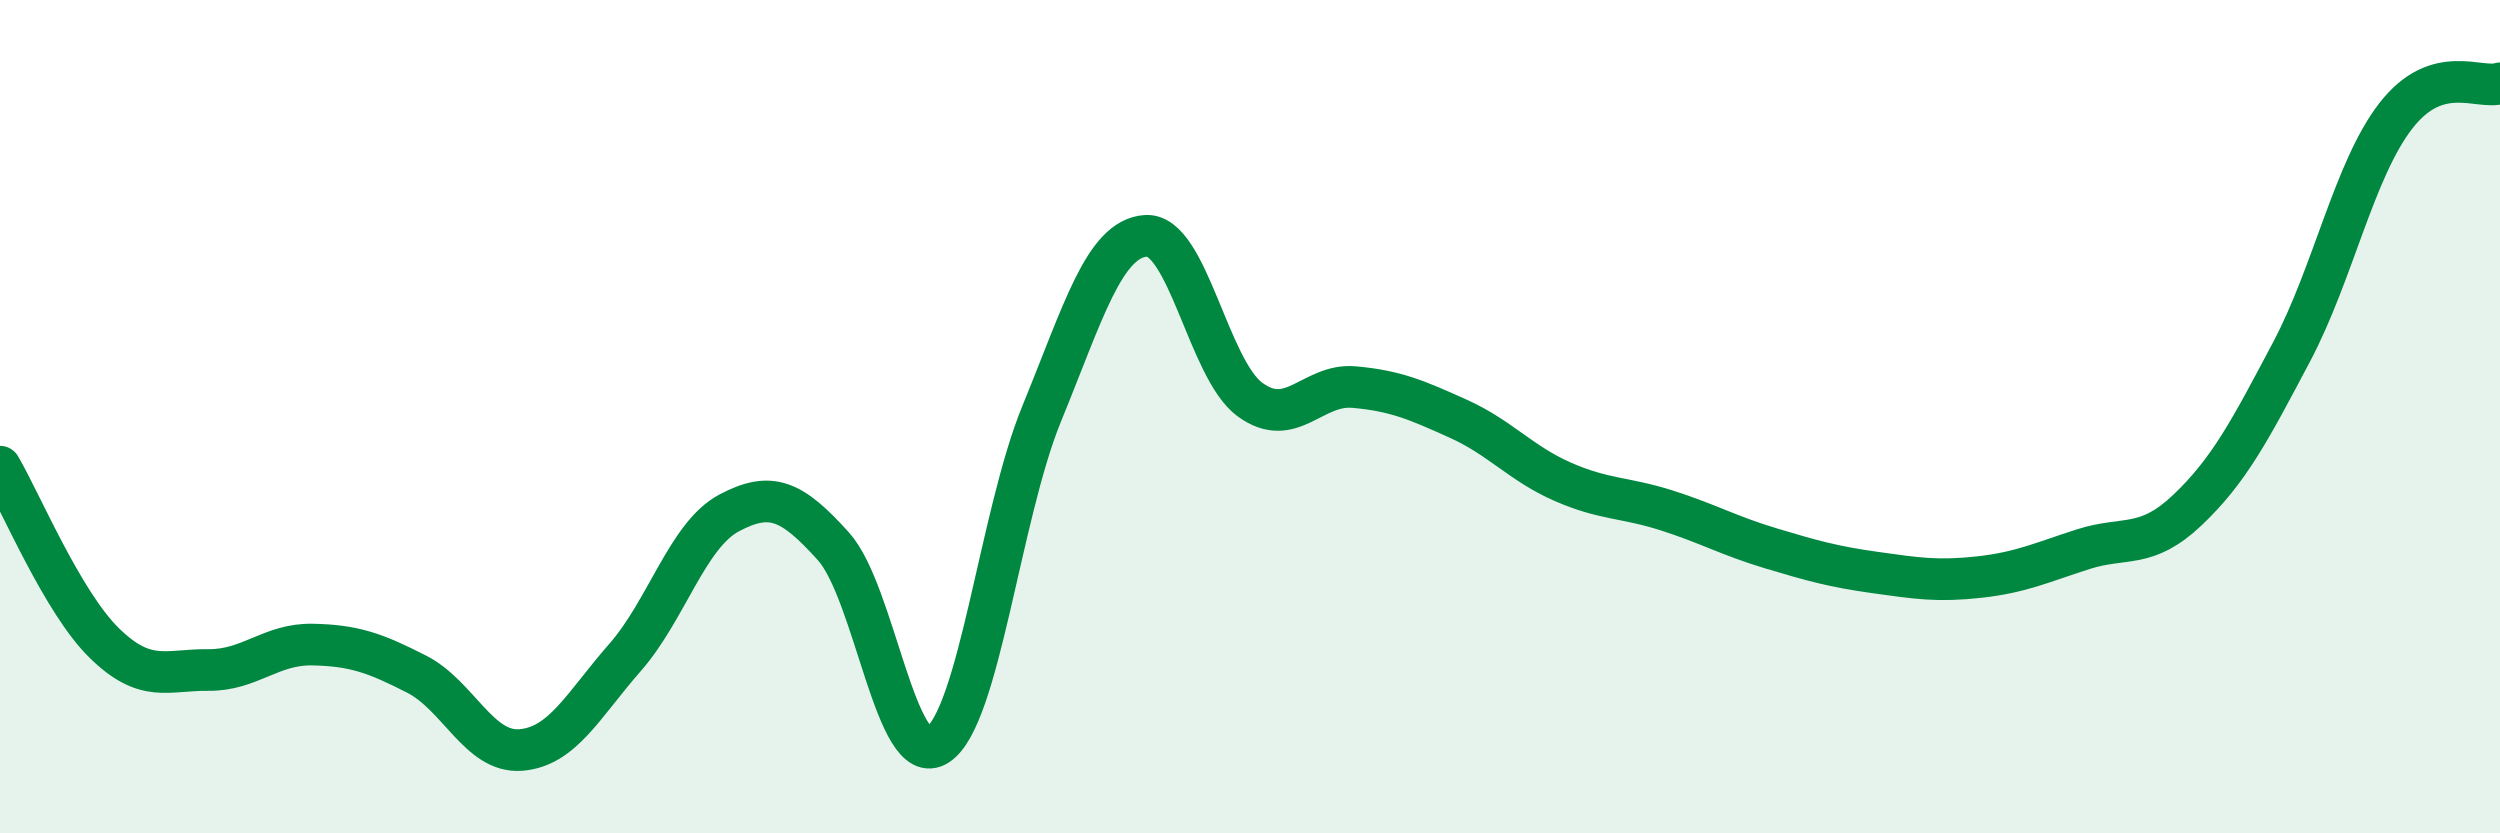 
    <svg width="60" height="20" viewBox="0 0 60 20" xmlns="http://www.w3.org/2000/svg">
      <path
        d="M 0,11.2 C 0.5,12.05 1.5,14.45 2.5,15.43 C 3.5,16.41 4,16.07 5,16.08 C 6,16.09 6.5,15.45 7.5,15.47 C 8.5,15.49 9,15.67 10,16.18 C 11,16.69 11.5,18.08 12.5,18 C 13.5,17.92 14,16.92 15,15.78 C 16,14.64 16.5,12.84 17.5,12.31 C 18.5,11.78 19,12 20,13.11 C 21,14.22 21.5,18.52 22.5,17.88 C 23.5,17.24 24,12.37 25,9.93 C 26,7.49 26.5,5.73 27.5,5.66 C 28.5,5.59 29,8.86 30,9.59 C 31,10.32 31.5,9.2 32.5,9.29 C 33.5,9.38 34,9.6 35,10.05 C 36,10.5 36.5,11.12 37.5,11.56 C 38.5,12 39,11.93 40,12.25 C 41,12.57 41.5,12.86 42.5,13.16 C 43.5,13.46 44,13.6 45,13.74 C 46,13.88 46.5,13.96 47.5,13.85 C 48.5,13.74 49,13.5 50,13.18 C 51,12.86 51.5,13.19 52.5,12.24 C 53.5,11.29 54,10.33 55,8.44 C 56,6.55 56.5,4.07 57.5,2.78 C 58.5,1.49 59.5,2.16 60,2L60 20L0 20Z"
        fill="#008740"
        opacity="0.1"
        stroke-linecap="round"
        stroke-linejoin="round"
      />
      <path
        d="M 0,11.2 C 0.5,12.05 1.5,14.45 2.5,15.43 C 3.5,16.41 4,16.07 5,16.08 C 6,16.09 6.5,15.45 7.5,15.47 C 8.5,15.49 9,15.67 10,16.18 C 11,16.69 11.5,18.08 12.5,18 C 13.5,17.92 14,16.92 15,15.78 C 16,14.64 16.5,12.84 17.5,12.31 C 18.5,11.78 19,12 20,13.11 C 21,14.22 21.5,18.52 22.5,17.88 C 23.5,17.24 24,12.37 25,9.93 C 26,7.49 26.5,5.73 27.5,5.66 C 28.5,5.59 29,8.86 30,9.59 C 31,10.32 31.5,9.2 32.5,9.29 C 33.5,9.38 34,9.6 35,10.05 C 36,10.5 36.5,11.12 37.5,11.56 C 38.5,12 39,11.93 40,12.25 C 41,12.57 41.5,12.86 42.5,13.16 C 43.5,13.46 44,13.6 45,13.74 C 46,13.88 46.5,13.96 47.5,13.85 C 48.5,13.74 49,13.5 50,13.18 C 51,12.86 51.5,13.19 52.5,12.24 C 53.5,11.29 54,10.33 55,8.44 C 56,6.55 56.5,4.07 57.5,2.78 C 58.5,1.49 59.5,2.16 60,2"
        stroke="#008740"
        stroke-width="1"
        fill="none"
        stroke-linecap="round"
        stroke-linejoin="round"
      />
    </svg>
  